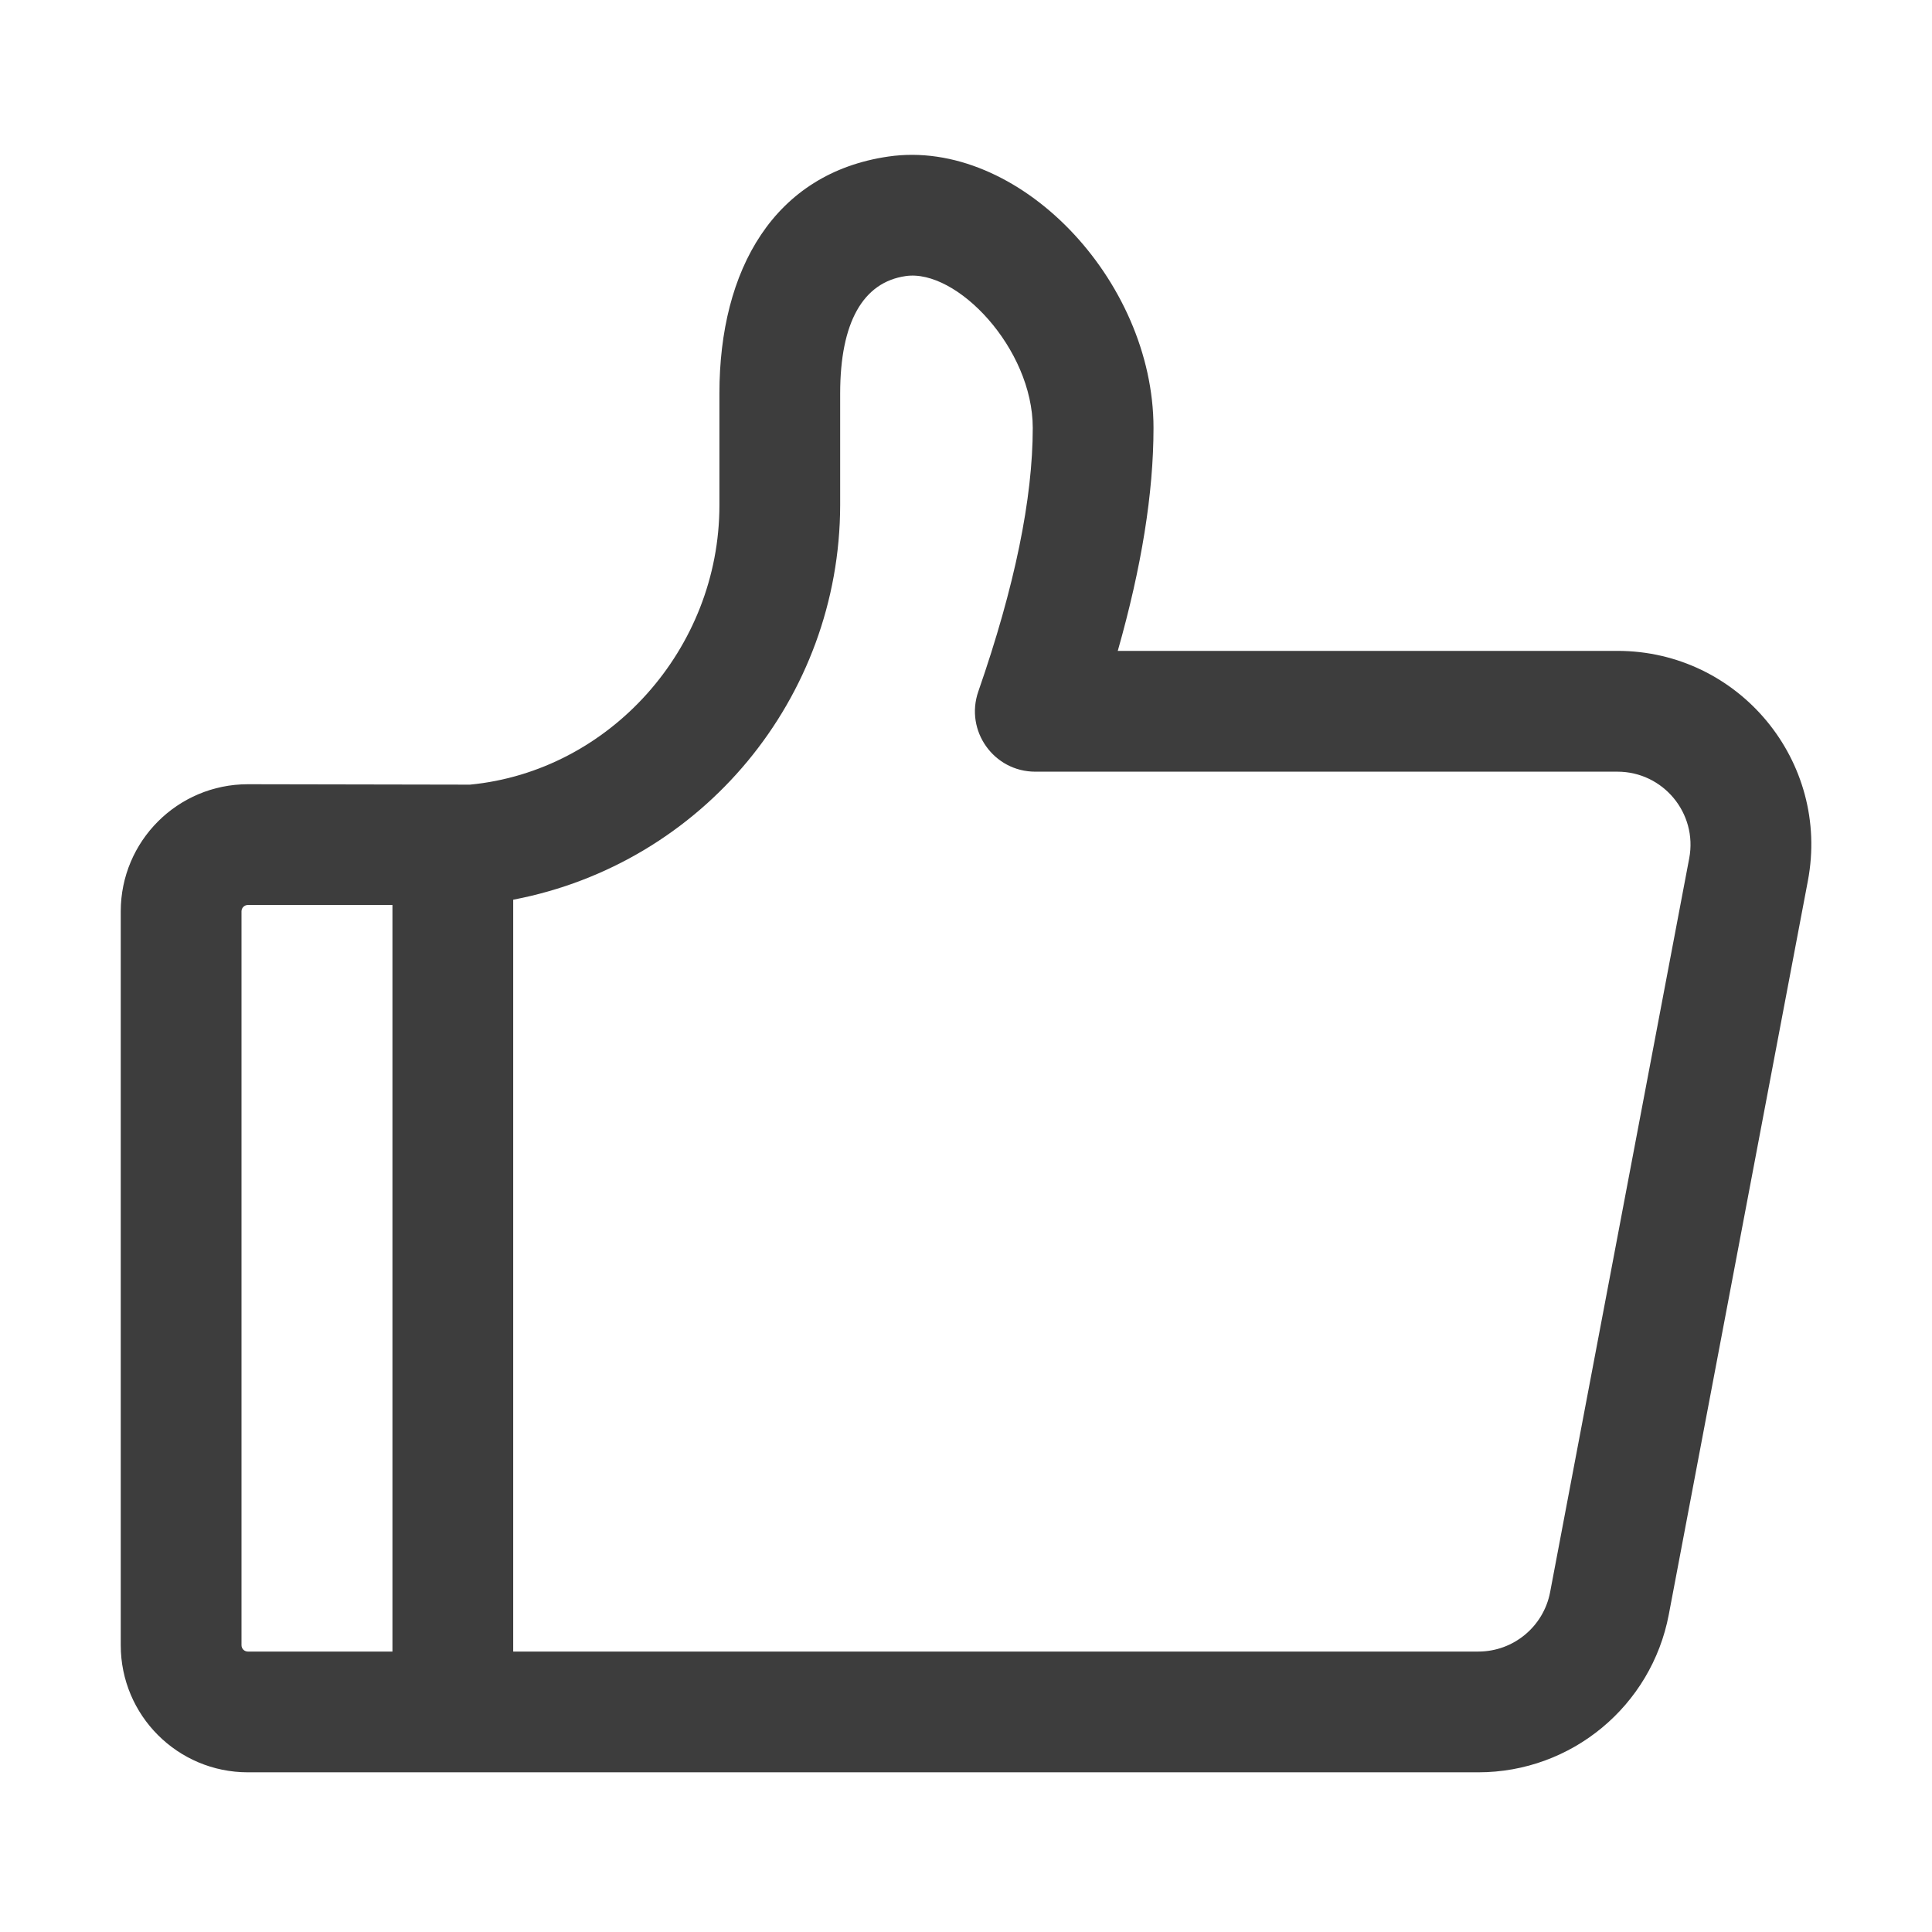 <svg xmlns="http://www.w3.org/2000/svg" xmlns:xlink="http://www.w3.org/1999/xlink" fill="none" width="38" height="38" viewBox="0 0 38 38"><defs><clipPath id="master_svg0_1_3120"><rect x="0" y="0" width="38" height="38" rx="0"></rect></clipPath></defs><g clip-path="url(#master_svg0_1_3120)"><g><path d="M31.813,12.802L21.985,12.802C22.452,11.16,22.688,9.7,22.688,8.416C22.688,5.5,20.024,2.708,17.473,3.079C15.224,3.406,14.15,5.302,14.15,7.738L14.15,9.938C14.15,12.761,11.99,15.168,9.244,15.433L4.875,15.425C3.494,15.425,2.375,16.545,2.375,17.925L2.375,32.359C2.375,33.74,3.494,34.859,4.875,34.859L29.077,34.859C30.909,34.859,32.481,33.556,32.823,31.757L35.559,17.323C36.003,14.975,34.203,12.802,31.813,12.802ZM4.75,32.359L4.75,17.925C4.75,17.856,4.806,17.8,4.875,17.8L7.719,17.8L7.719,32.484L4.875,32.484C4.806,32.484,4.75,32.428,4.75,32.359ZM33.225,16.881L30.489,31.315C30.36,31.993,29.767,32.484,29.077,32.484L10.094,32.484L10.094,17.696C13.82,16.985,16.517,13.73,16.525,9.937L16.525,7.738C16.525,6.343,16.973,5.551,17.814,5.43C18.817,5.284,20.313,6.853,20.313,8.417C20.313,9.801,19.961,11.534,19.242,13.601C18.974,14.373,19.547,15.179,20.364,15.178L31.813,15.178C32.713,15.178,33.392,15.997,33.225,16.881Z" fill="#3D3D3D" fill-opacity="1" style="mix-blend-mode:passthrough"></path></g></g></svg>